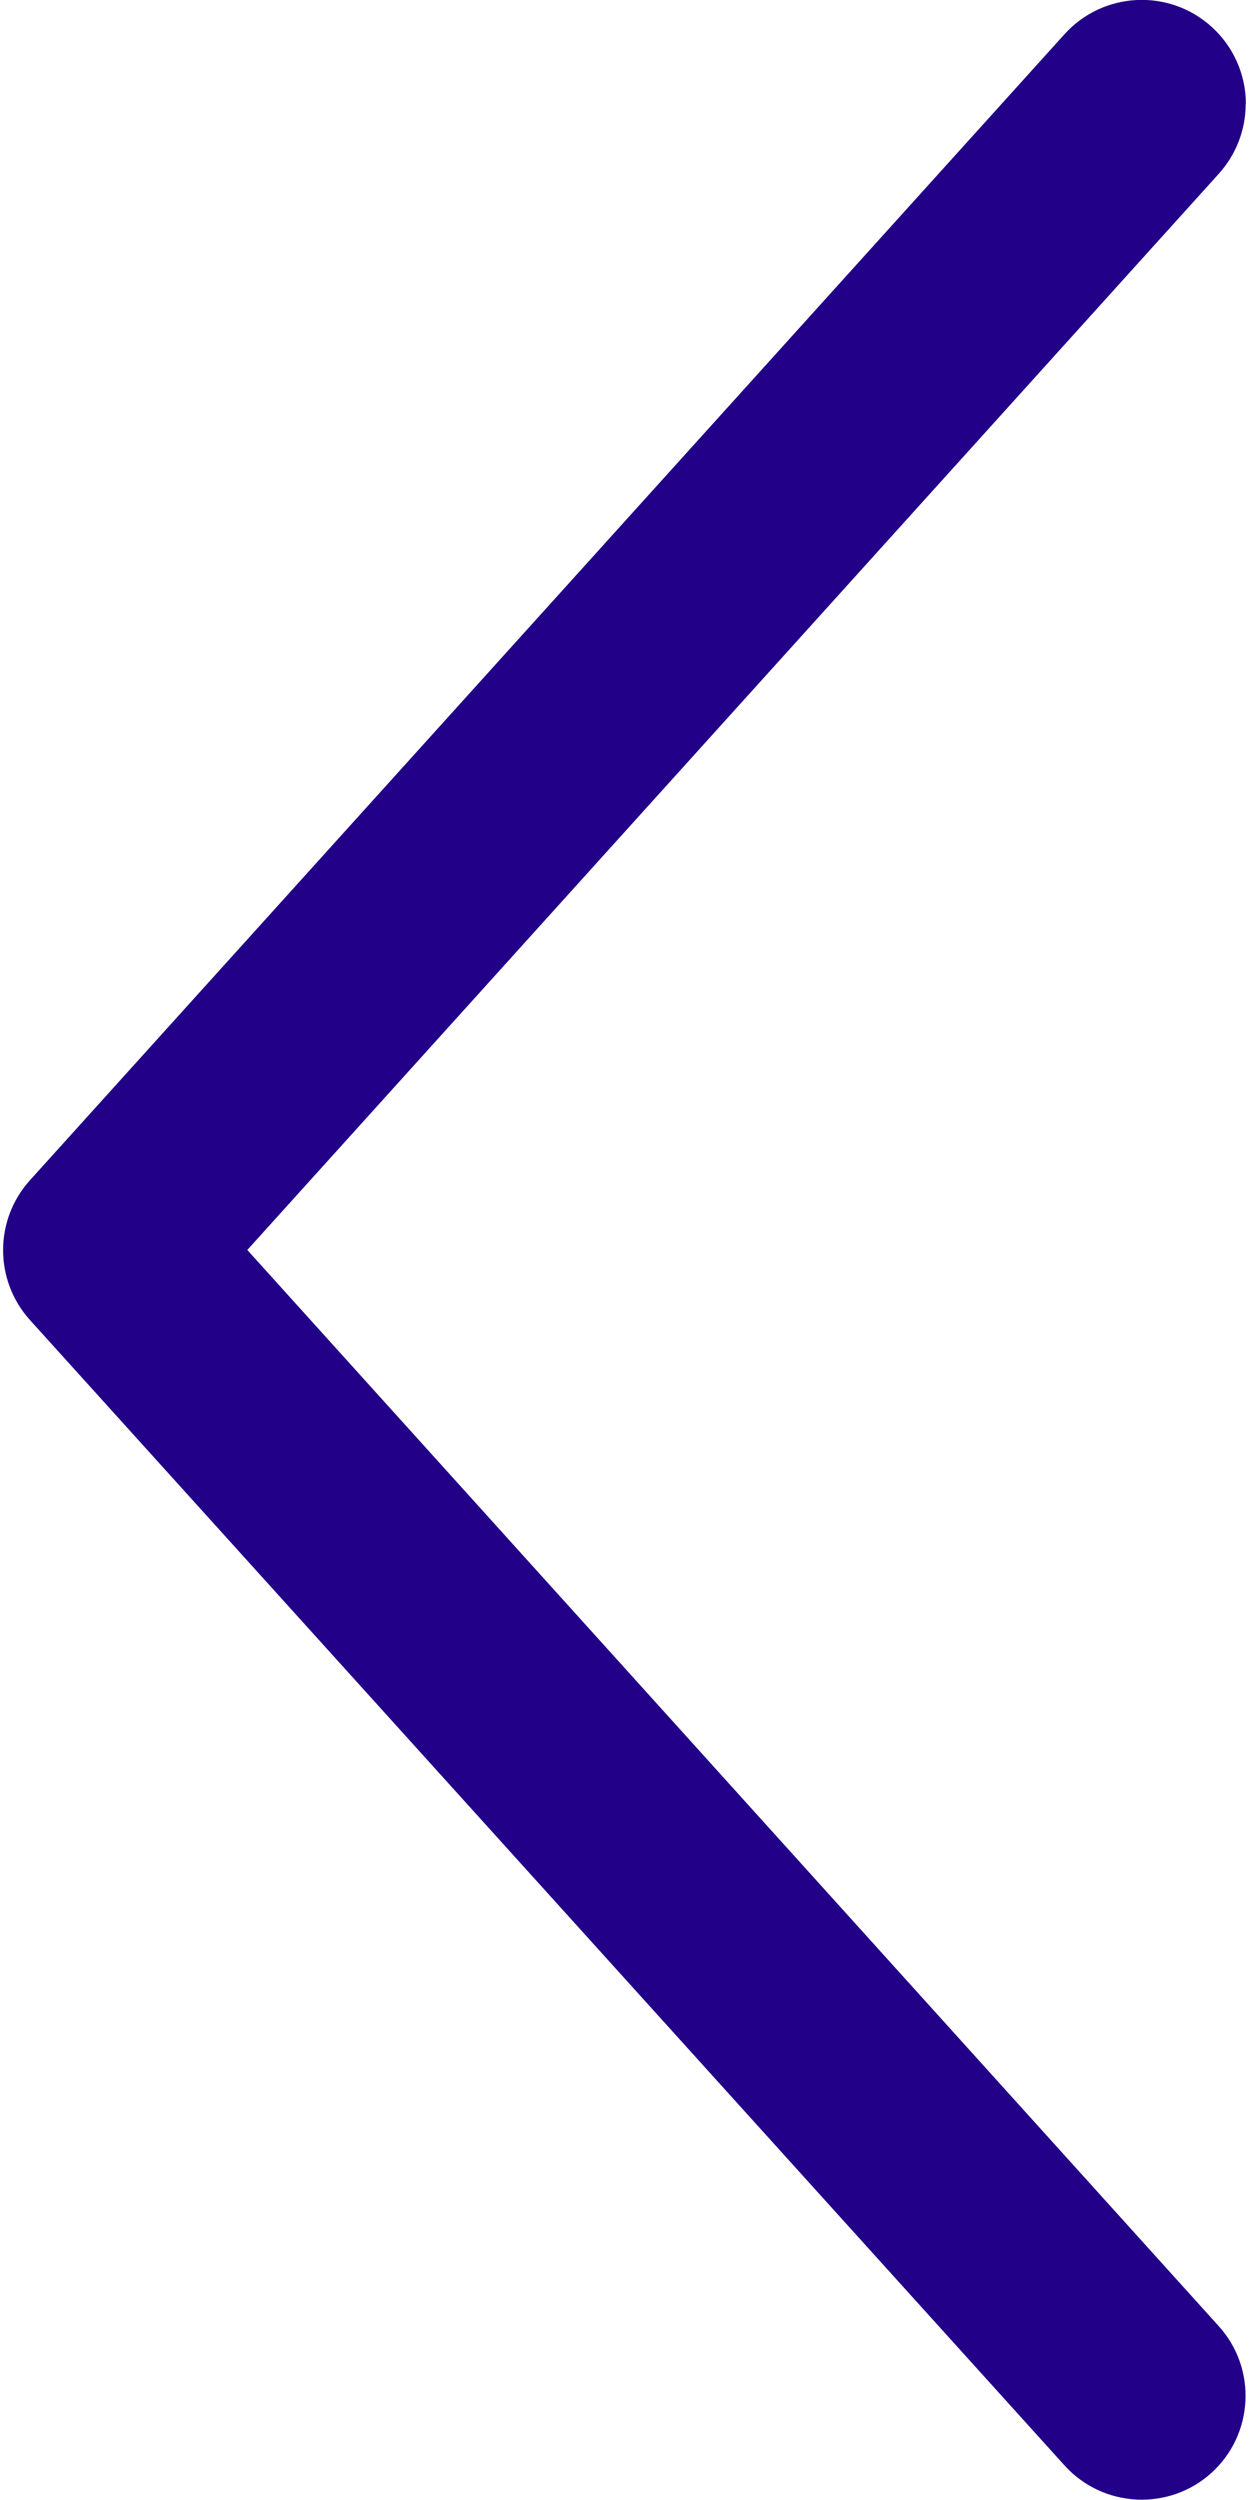 <?xml version="1.0" encoding="utf-8"?>
<!-- Generator: Adobe Illustrator 15.0.0, SVG Export Plug-In . SVG Version: 6.00 Build 0)  -->
<!DOCTYPE svg PUBLIC "-//W3C//DTD SVG 1.1//EN" "http://www.w3.org/Graphics/SVG/1.1/DTD/svg11.dtd">
<svg version="1.1" id="Layer_1" xmlns="http://www.w3.org/2000/svg" xmlns:xlink="http://www.w3.org/1999/xlink" x="0px" y="0px"
	 width="12px" height="24.013px" viewBox="5.454 -6.038 12 24.013" enable-background="new 5.454 -6.038 12 24.013"
	 xml:space="preserve">
<path id="Path_1574" fill="#220088" d="M17.422-5.038c0,0.248-0.093,0.486-0.259,0.67L7.83,5.969l9.333,10.337
	c0.37,0.409,0.338,1.041-0.071,1.411c-0.409,0.368-1.039,0.336-1.409-0.071L5.741,6.641c-0.343-0.381-0.343-0.96,0-1.341
	l9.941-11.01c0.37-0.409,1.003-0.441,1.412-0.071c0.21,0.189,0.33,0.459,0.33,0.741L17.422-5.038z"/>
</svg>
